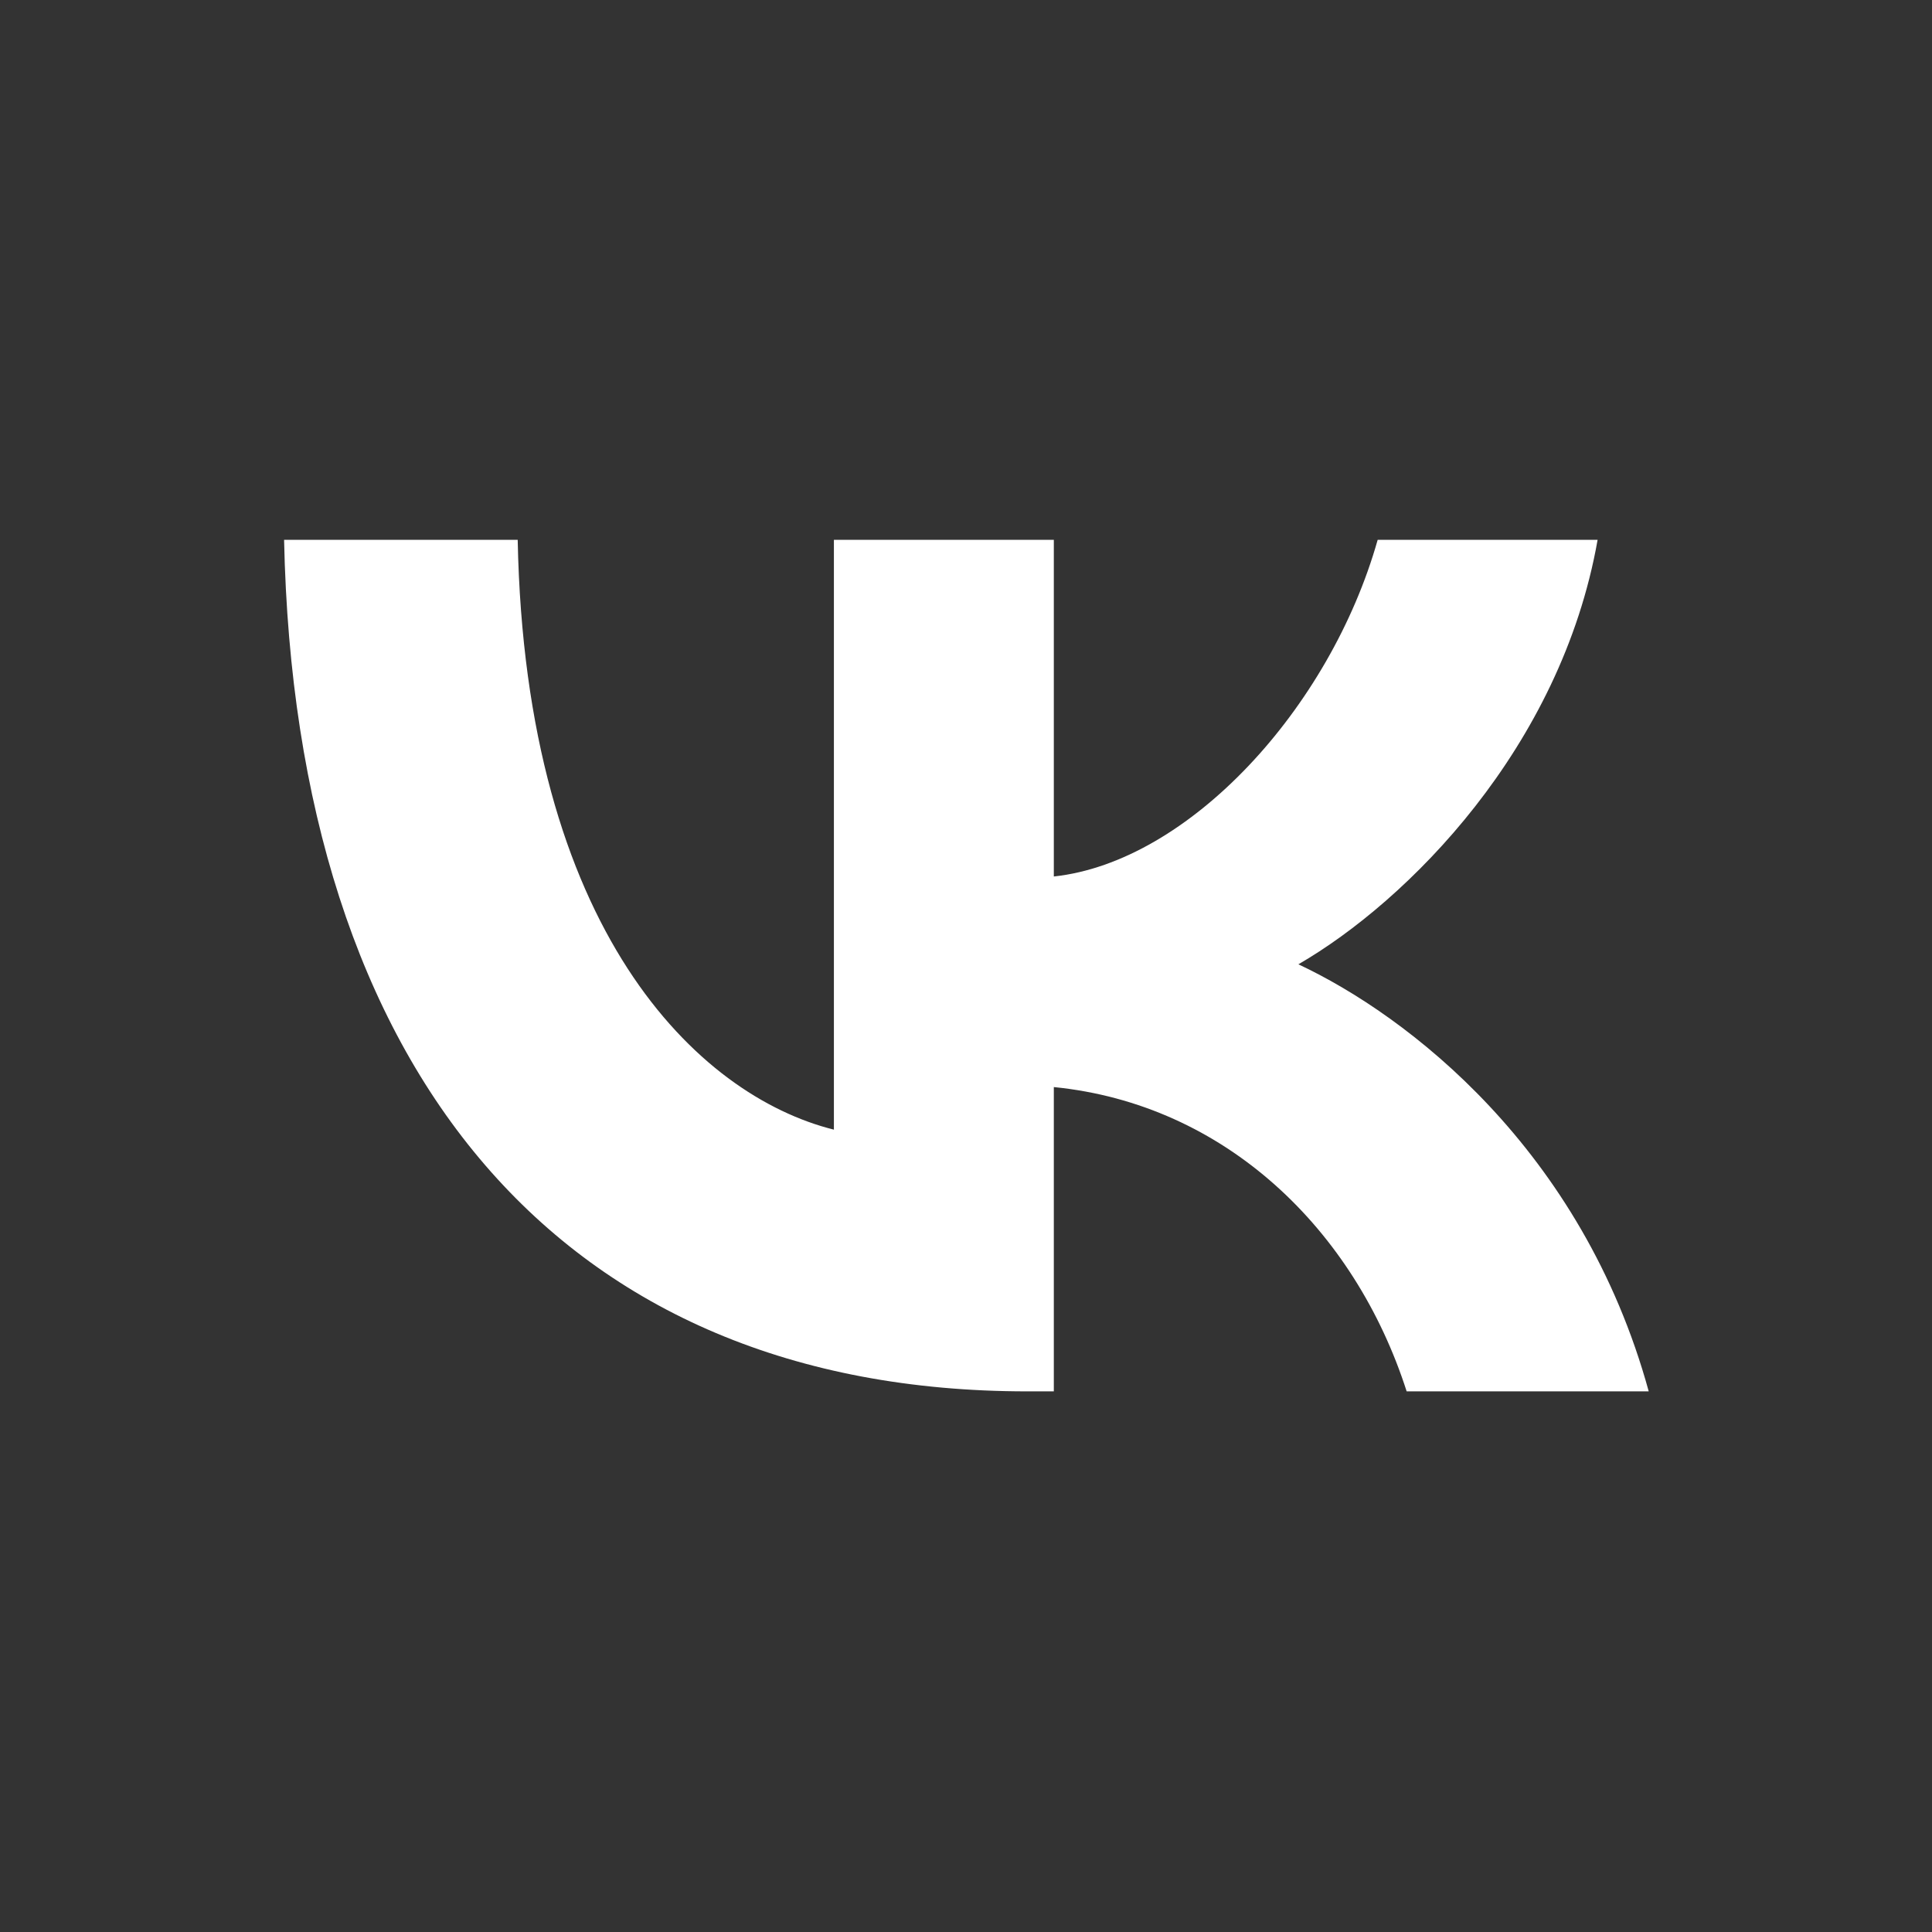 <?xml version="1.0" encoding="UTF-8"?> <svg xmlns="http://www.w3.org/2000/svg" width="24" height="24" viewBox="0 0 24 24" fill="none"><rect x="0" y="0" width="24" height="24" fill="#333333" stroke="none"/><path d="M12.762 17.284C6.971 17.284 3.667 13.313 3.529 6.706H6.431C6.526 11.556 8.665 13.61 10.359 14.033V6.706H13.091V10.888C14.764 10.708 16.521 8.803 17.114 6.706H19.846C19.39 9.29 17.485 11.195 16.129 11.979C17.485 12.614 19.655 14.277 20.481 17.284H17.474C16.828 15.272 15.219 13.716 13.091 13.504V17.284H12.762Z" fill="white"></path></svg> 